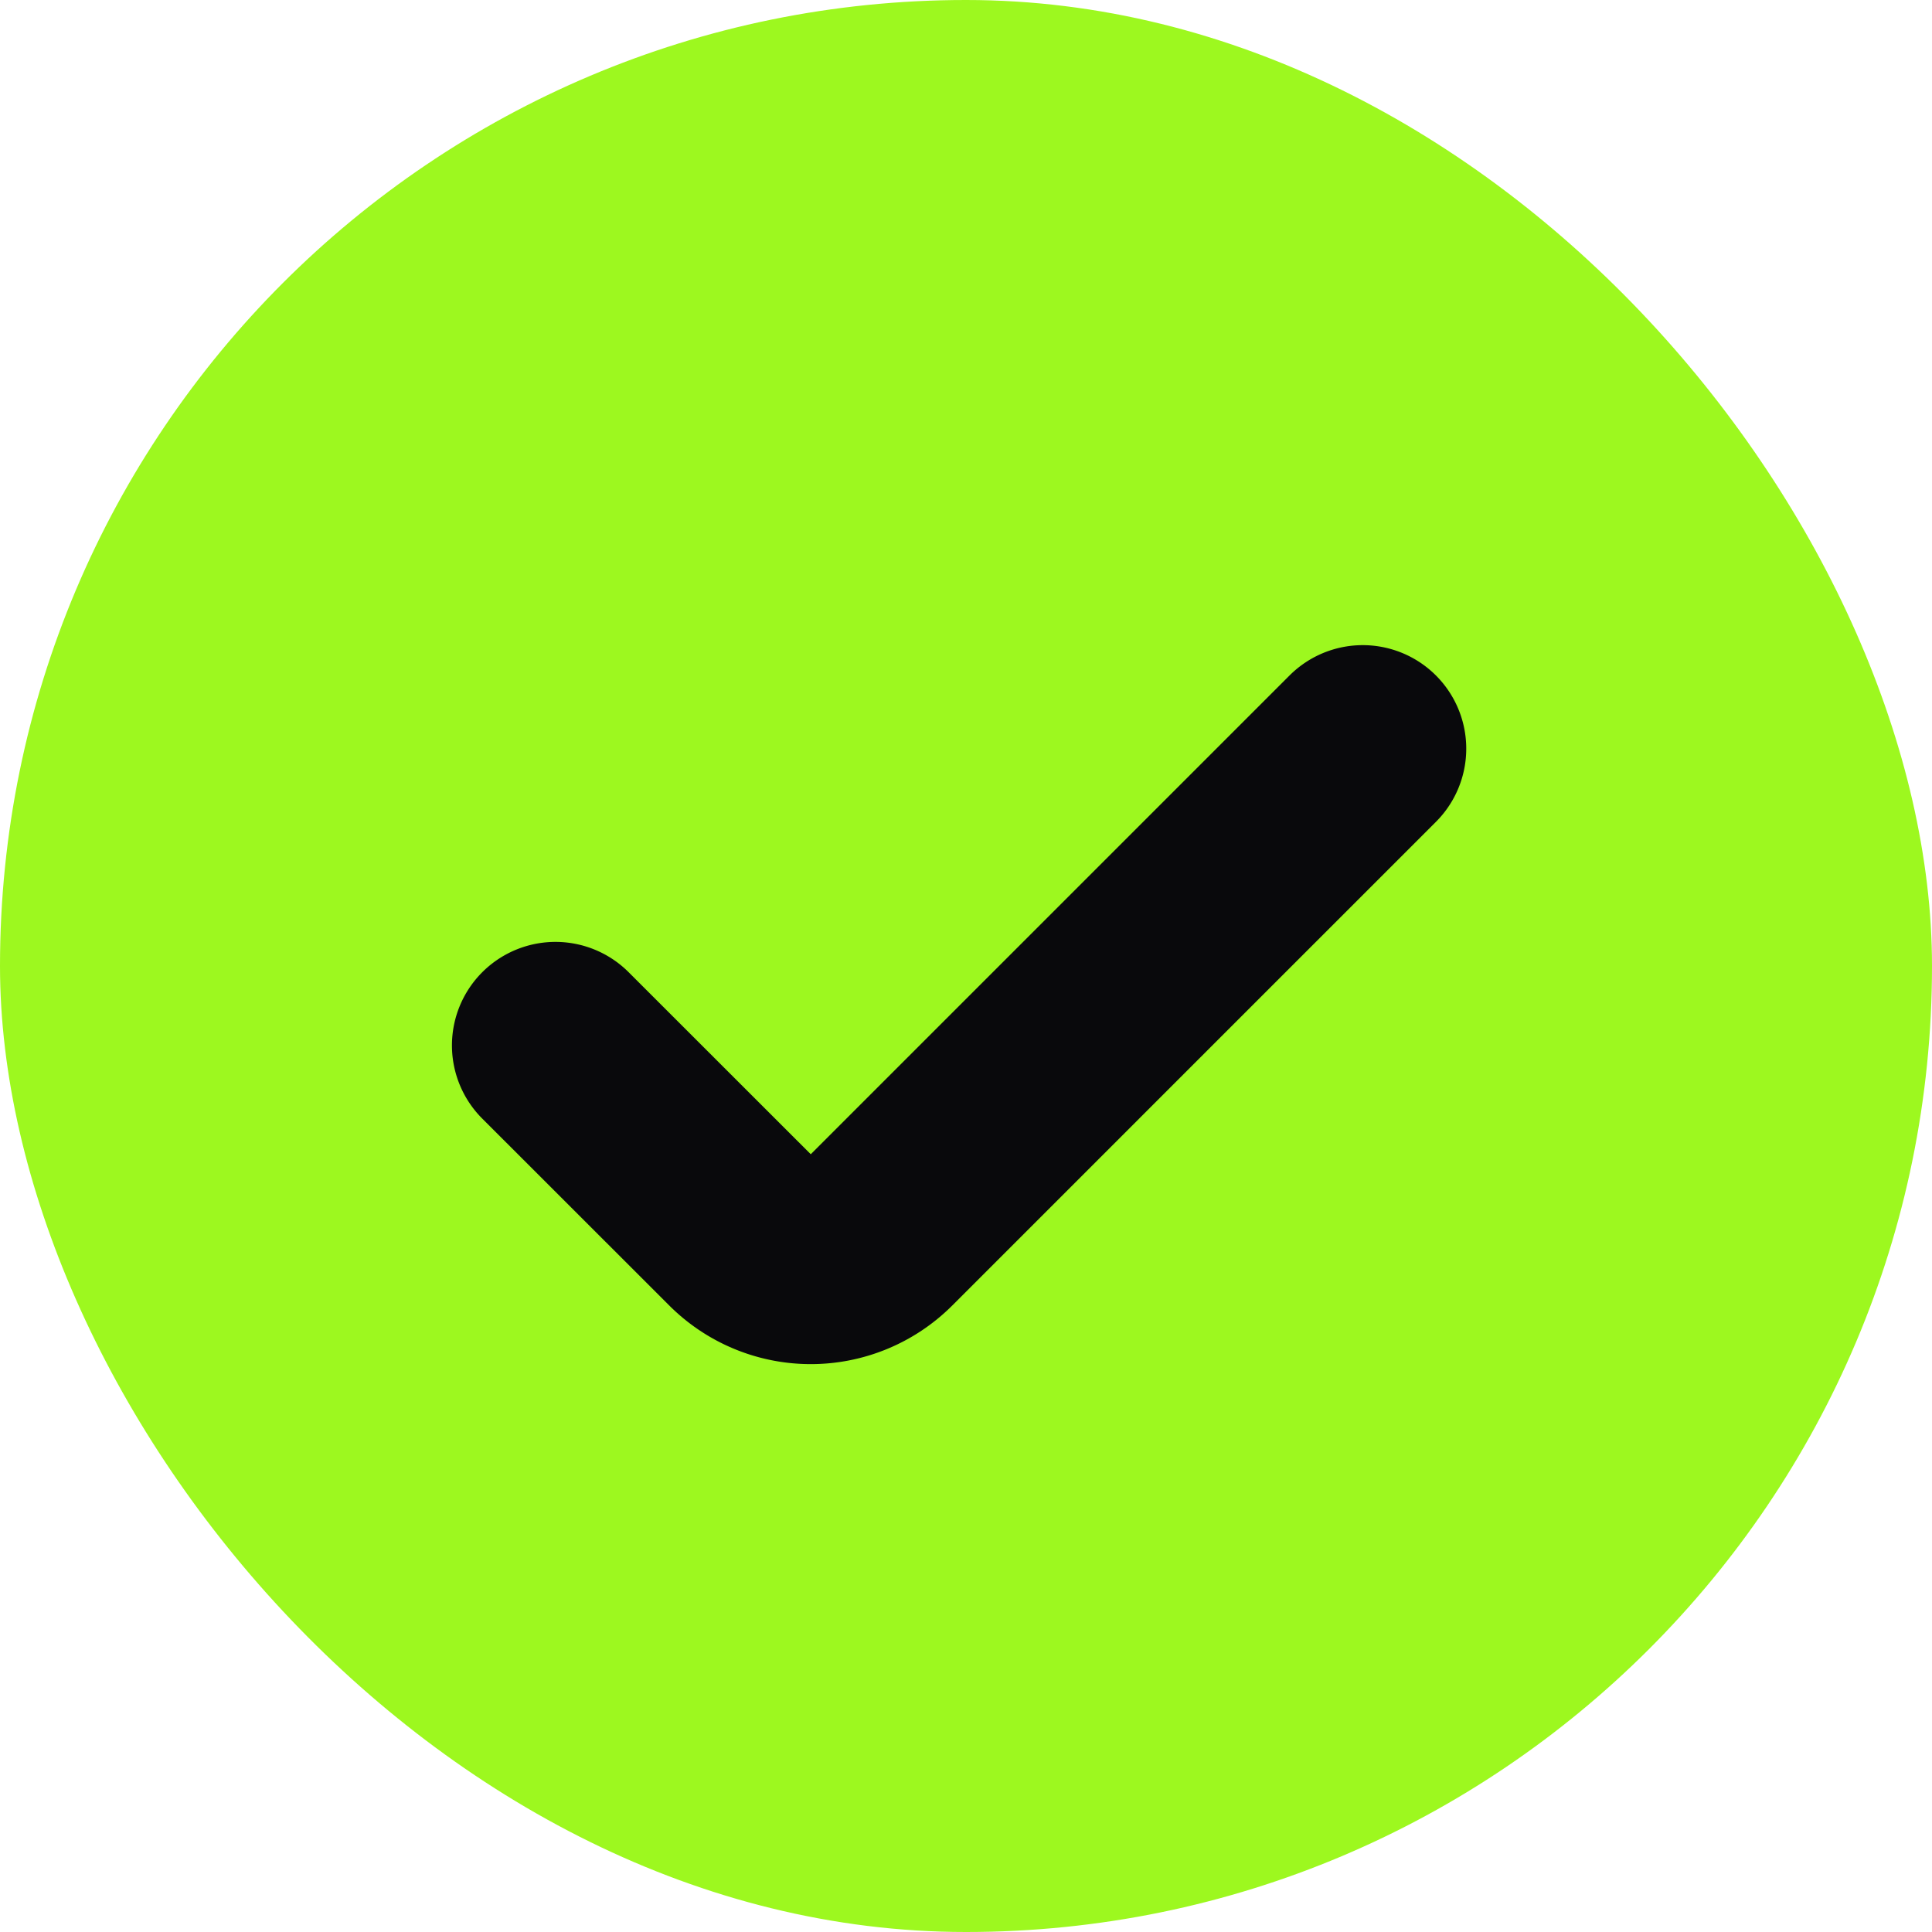 <svg xmlns="http://www.w3.org/2000/svg" width="20" height="20" fill="none"><rect width="20" height="20" fill="#9DF81F" rx="10"/><path stroke="#09090C" stroke-linecap="round" stroke-linejoin="round" stroke-width="2.143" d="M14.107 7.75 9.1 12.757a1 1 0 0 1-1.414 0L5.75 10.822"/></svg>